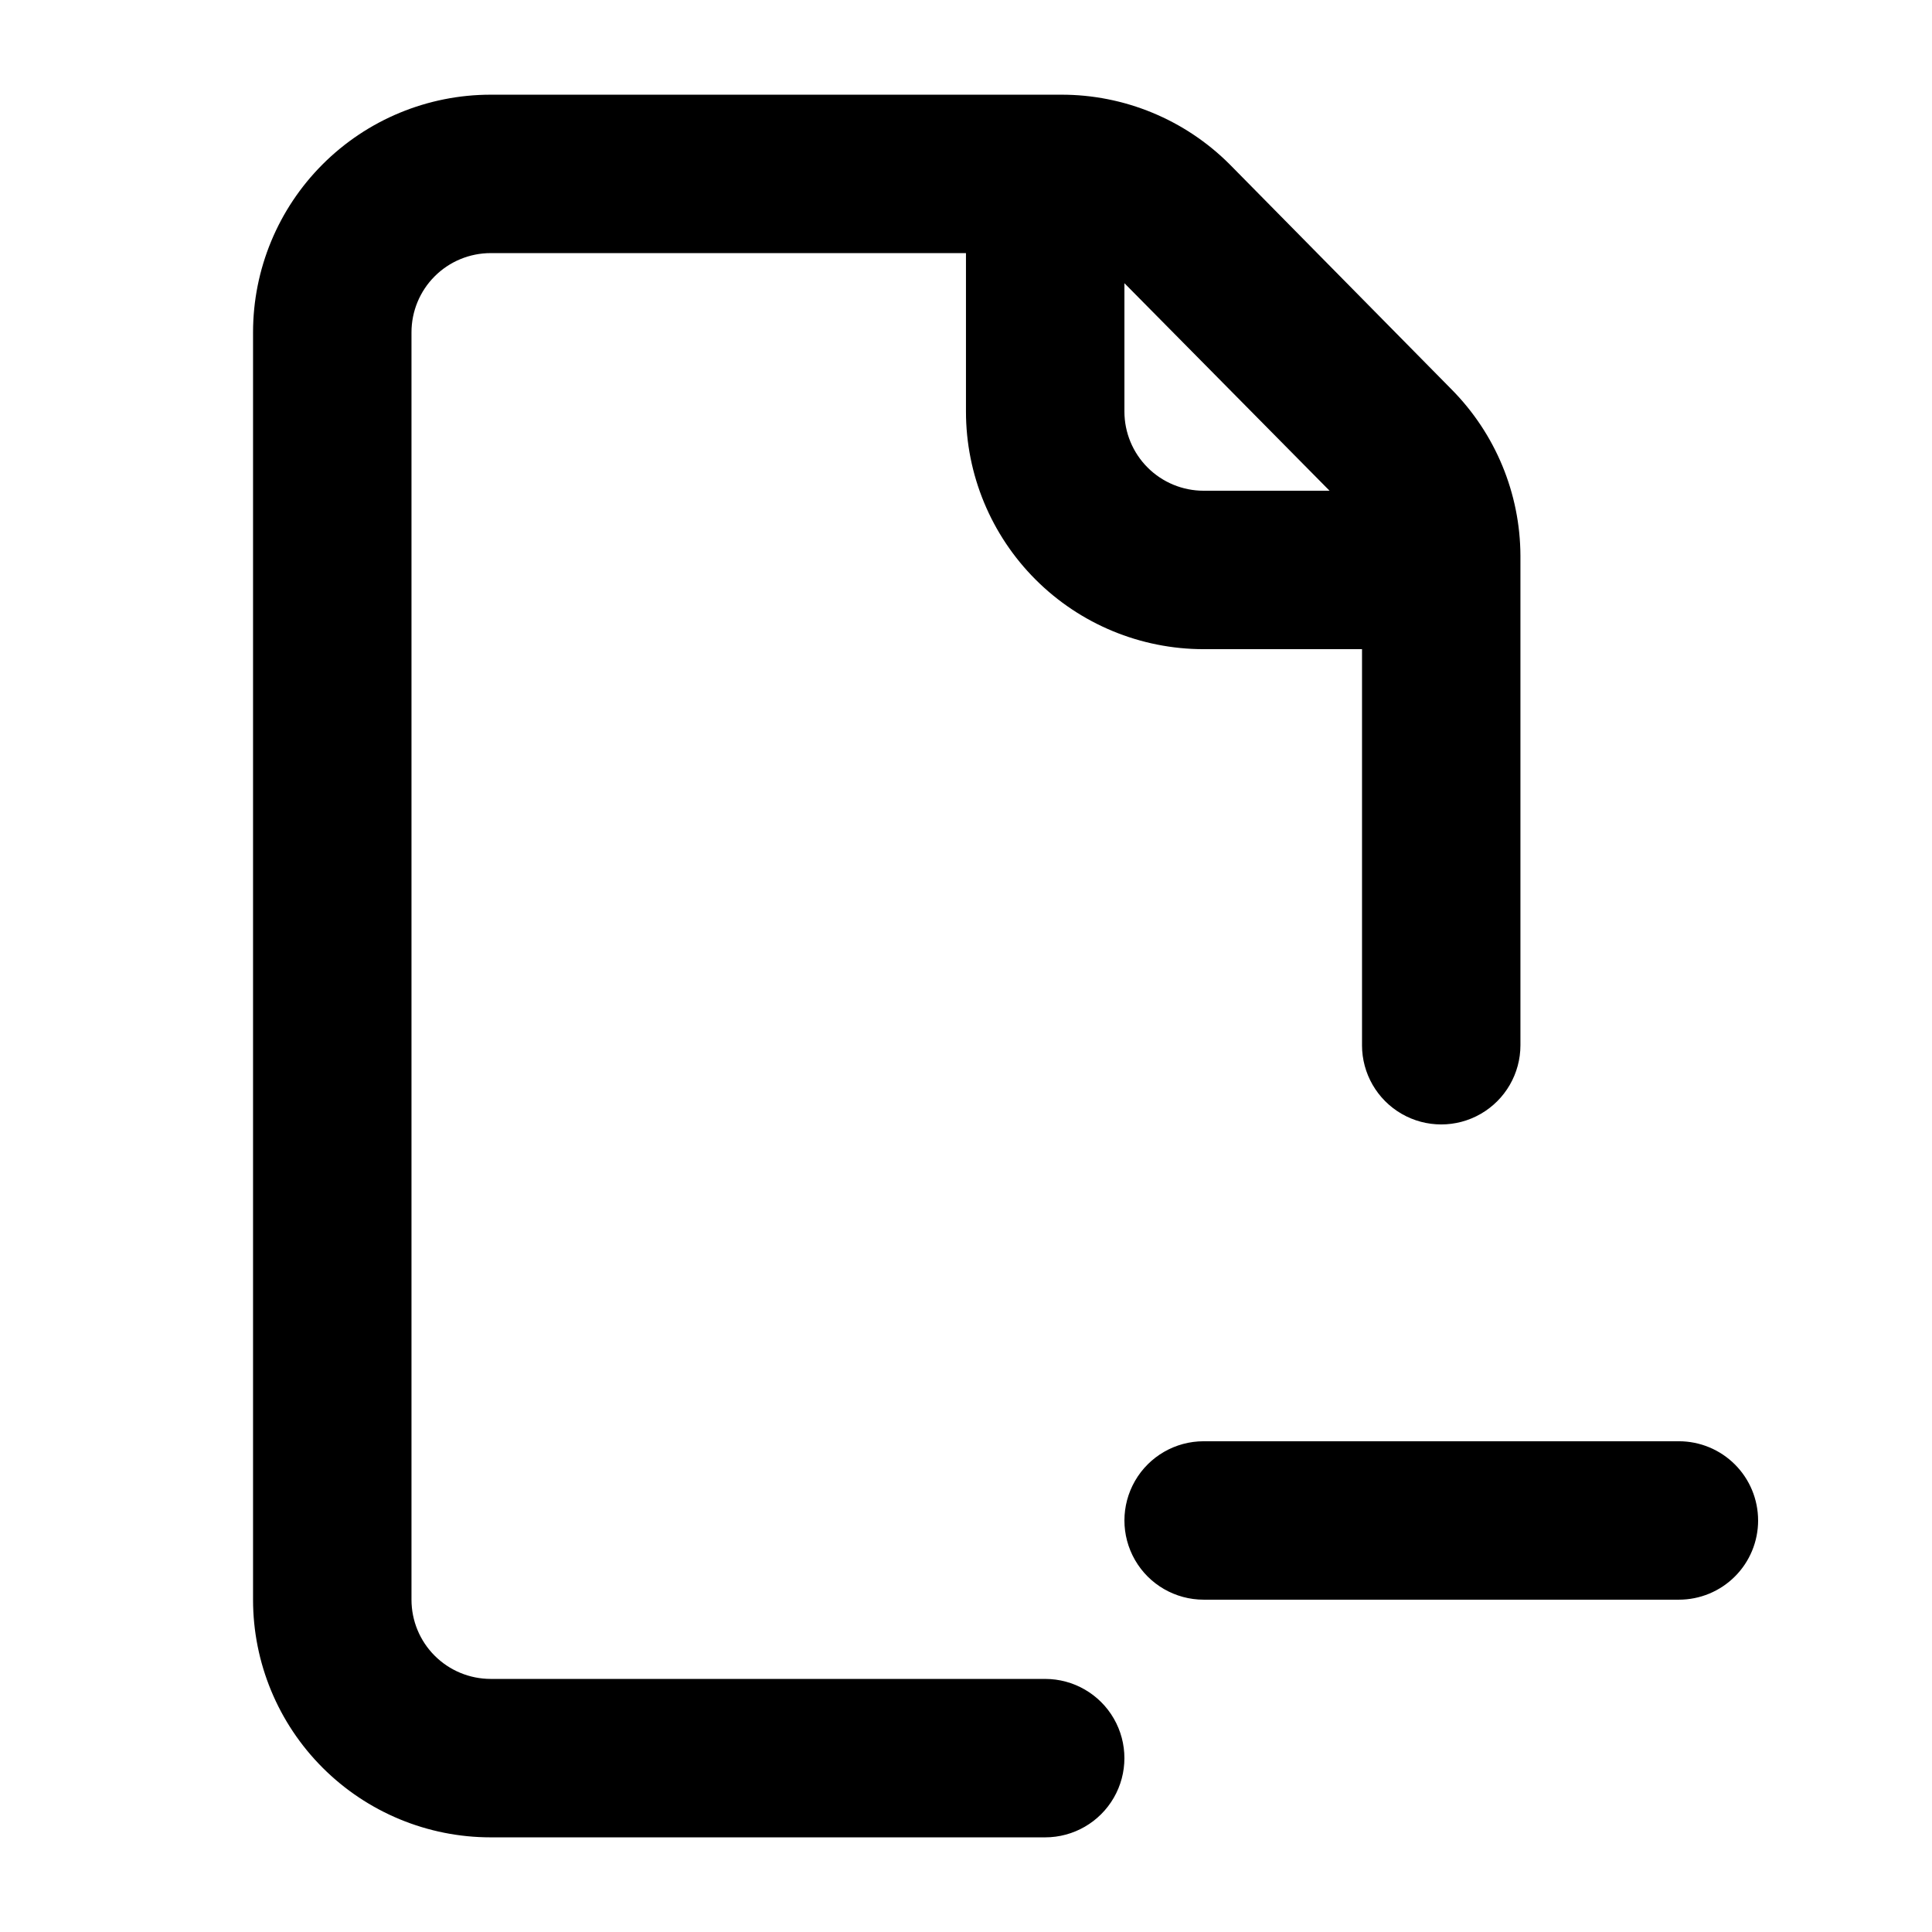 <?xml version="1.0" encoding="UTF-8"?>
<!-- Uploaded to: SVG Find, www.svgrepo.com, Generator: SVG Find Mixer Tools -->
<svg fill="#000000" width="800px" height="800px" version="1.1" viewBox="144 144 512 512" xmlns="http://www.w3.org/2000/svg">
 <path d="m420.99 588.93h-146.95c-5.566 0-10.906-2.211-14.844-6.148-3.938-3.934-6.148-9.273-6.148-14.844v-335.87c0-5.566 2.211-10.906 6.148-14.844s9.277-6.148 14.844-6.148h125.95v41.984c0 16.703 6.633 32.719 18.445 44.531 11.809 11.809 27.828 18.445 44.531 18.445h41.984v104.96h-0.004c0 7.5 4.004 14.43 10.496 18.18 6.496 3.75 14.5 3.75 20.992 0 6.496-3.75 10.496-10.68 10.496-18.18v-129.73c-0.066-16.52-6.629-32.352-18.262-44.082l-58.777-59.617c-11.852-11.863-27.945-18.516-44.715-18.473h-151.14c-16.703 0-32.723 6.637-44.531 18.445-11.812 11.809-18.445 27.828-18.445 44.531v335.87c0 16.703 6.633 32.723 18.445 44.531 11.809 11.812 27.828 18.445 44.531 18.445h146.95c7.5 0 14.43-4 18.18-10.496 3.75-6.492 3.75-14.496 0-20.992-3.75-6.492-10.68-10.496-18.18-10.496zm75.359-314.88h-33.375c-5.57 0-10.91-2.211-14.844-6.148-3.938-3.938-6.148-9.277-6.148-14.844v-34.008zm113.57 272.89c0 5.57-2.211 10.91-6.148 14.844-3.938 3.938-9.273 6.148-14.844 6.148h-125.95c-7.5 0-14.434-4-18.18-10.496-3.75-6.492-3.75-14.496 0-20.992 3.746-6.492 10.68-10.496 18.18-10.496h125.95-0.004c5.57 0 10.906 2.215 14.844 6.148 3.938 3.938 6.148 9.277 6.148 14.844z"/>
</svg>